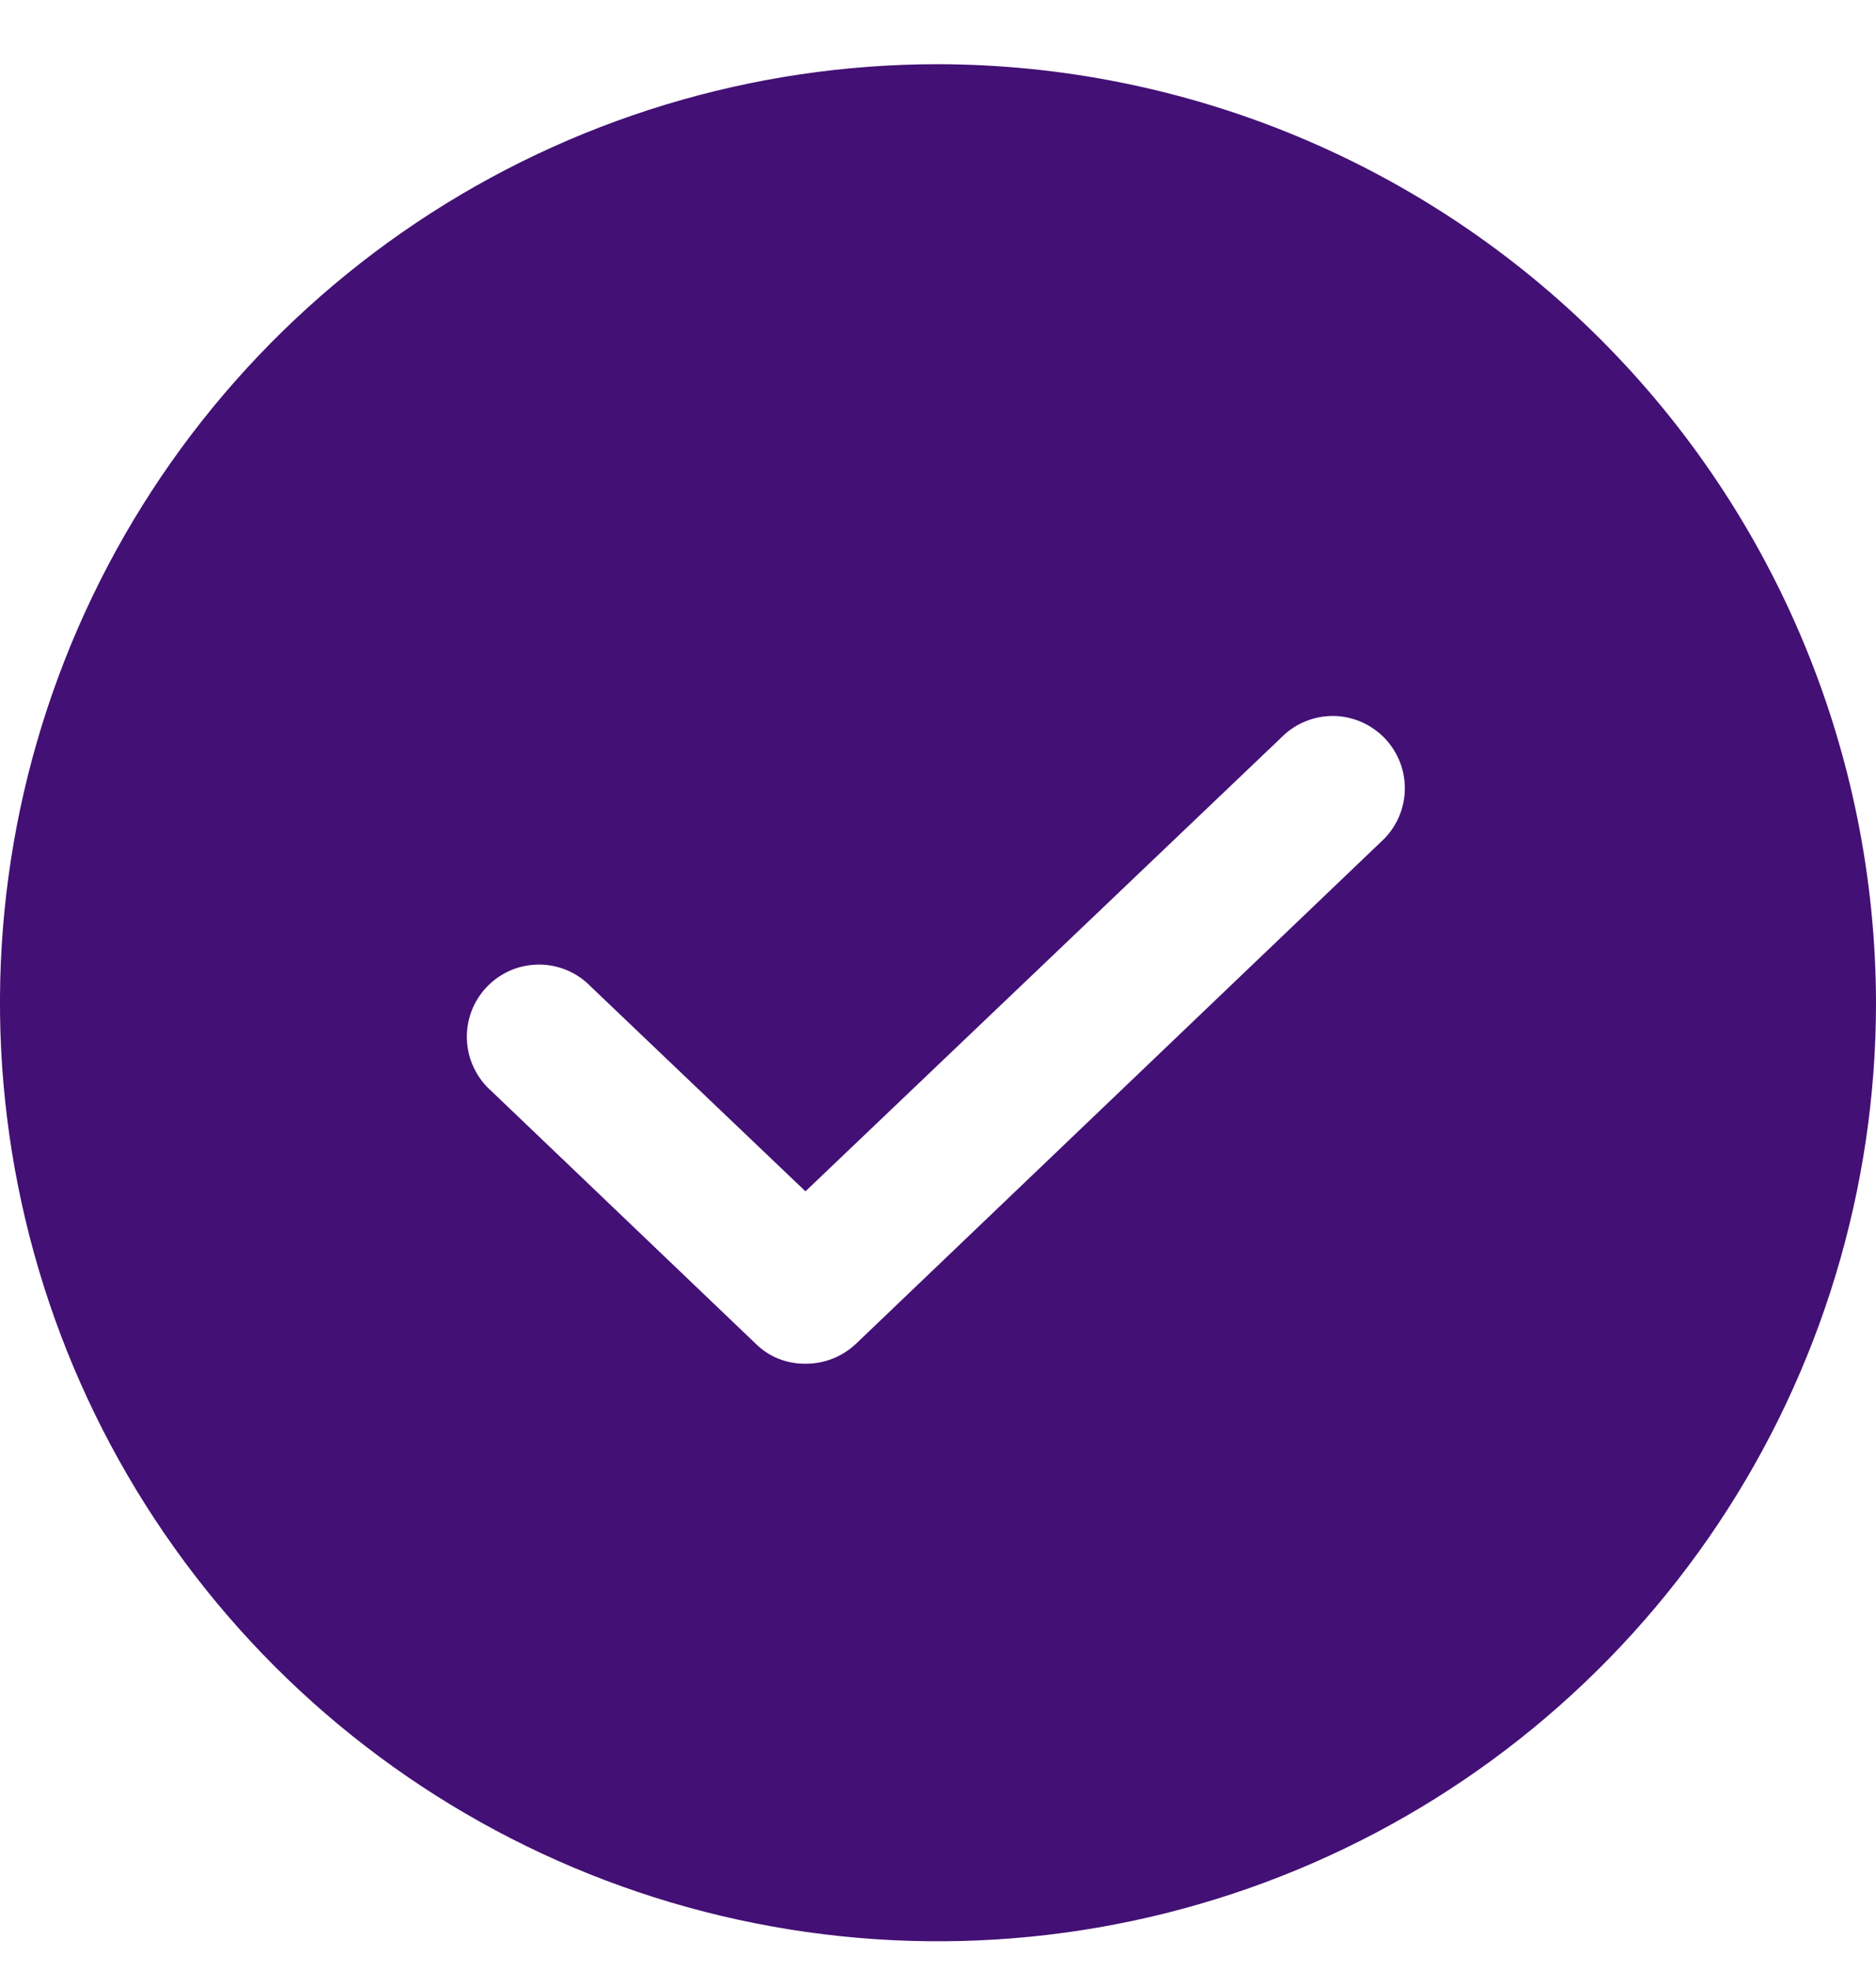<svg width="20" height="21" viewBox="0 0 20 21" fill="none" xmlns="http://www.w3.org/2000/svg">
<path d="M10 0.684C8.022 0.684 6.089 1.27 4.444 2.369C2.8 3.468 1.518 5.029 0.761 6.857C0.004 8.684 -0.194 10.695 0.192 12.634C0.578 14.574 1.53 16.356 2.929 17.755C4.327 19.153 6.109 20.106 8.049 20.491C9.989 20.877 12 20.679 13.827 19.922C15.654 19.166 17.216 17.884 18.315 16.239C19.413 14.595 20 12.661 20 10.684C19.995 8.033 18.94 5.492 17.066 3.618C15.191 1.744 12.651 0.689 10 0.684ZM14.76 8.934L9.125 14.318C8.979 14.455 8.787 14.531 8.587 14.53C8.489 14.531 8.392 14.513 8.301 14.477C8.21 14.441 8.128 14.387 8.058 14.318L5.24 11.626C5.162 11.558 5.099 11.475 5.054 11.381C5.008 11.288 4.983 11.186 4.978 11.083C4.973 10.979 4.989 10.876 5.025 10.778C5.061 10.681 5.117 10.592 5.188 10.517C5.259 10.442 5.345 10.382 5.44 10.34C5.535 10.299 5.638 10.278 5.742 10.277C5.845 10.276 5.948 10.297 6.044 10.337C6.139 10.377 6.226 10.436 6.298 10.511L8.587 12.693L13.702 7.818C13.851 7.688 14.046 7.62 14.244 7.629C14.442 7.639 14.629 7.725 14.766 7.869C14.902 8.013 14.978 8.204 14.977 8.402C14.976 8.601 14.898 8.791 14.76 8.934Z" fill="#431075"/>
</svg>
